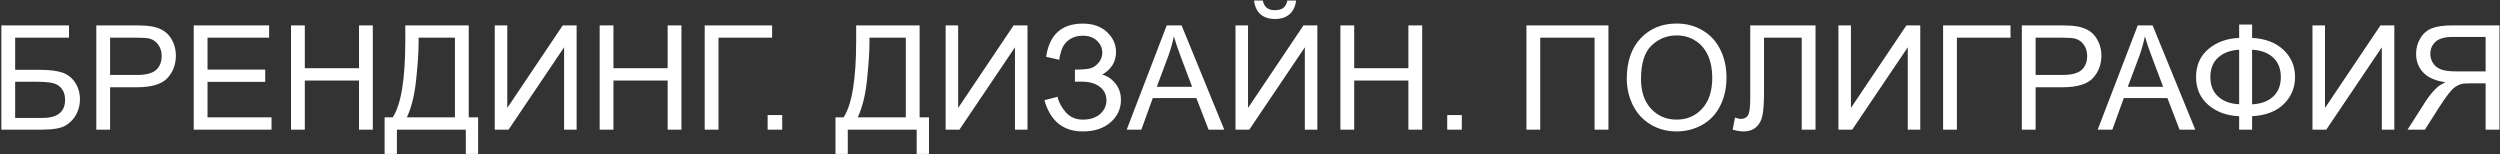 <?xml version="1.0" encoding="UTF-8"?> <svg xmlns="http://www.w3.org/2000/svg" width="1427" height="88" viewBox="0 0 1427 88" fill="none"><rect x="0" y="0" width="1427" height="88" fill="#333333" stroke="none"/><path d="M0.779 14.491H39.383V21.514H8.654V39.861H22.861C28.111 39.861 32.279 40.362 35.364 41.364C38.476 42.365 40.966 44.259 42.833 47.046C44.7 49.807 45.634 53.027 45.634 56.708C45.634 59.711 44.957 62.526 43.604 65.151C42.278 67.749 40.289 69.873 37.637 71.524C34.985 73.175 30.466 74 24.079 74H0.779V14.491ZM8.654 67.302H24.404C28.653 67.302 31.832 66.436 33.943 64.704C36.081 62.972 37.15 60.374 37.15 56.91C37.15 54.448 36.541 52.391 35.323 50.74C34.106 49.09 32.414 47.994 30.249 47.452C28.084 46.911 24.39 46.641 19.168 46.641H8.654V67.302ZM54.97 74V14.491H77.418C81.369 14.491 84.386 14.681 86.47 15.059C89.393 15.546 91.842 16.48 93.817 17.86C95.793 19.213 97.376 21.121 98.567 23.584C99.785 26.047 100.393 28.753 100.393 31.702C100.393 36.763 98.783 41.052 95.563 44.57C92.343 48.061 86.524 49.807 78.108 49.807H62.845V74H54.97ZM62.845 42.784H78.23C83.317 42.784 86.93 41.837 89.068 39.943C91.206 38.048 92.275 35.383 92.275 31.946C92.275 29.456 91.639 27.332 90.367 25.573C89.122 23.787 87.472 22.61 85.415 22.041C84.089 21.689 81.64 21.514 78.067 21.514H62.845V42.784ZM110.582 74V14.491H153.611V21.514H118.457V39.74H151.378V46.722H118.457V66.978H154.991V74H110.582ZM166.113 74V14.491H173.988V38.928H204.92V14.491H212.795V74H204.92V45.95H173.988V74H166.113ZM231.346 14.491H267.554V66.978H272.912V87.883H265.89V74H226.556V87.883H219.533V66.978H224.161C228.951 59.752 231.346 45.152 231.346 23.178V14.491ZM259.679 21.514H238.936V24.558C238.936 29.619 238.476 36.547 237.556 45.342C236.663 54.11 234.891 61.322 232.239 66.978H259.679V21.514ZM282.411 14.491H289.555V61.619L321.218 14.491H329.133V74H321.989V26.994L290.286 74H282.411V14.491ZM342.285 74V14.491H350.16V38.928H381.092V14.491H388.967V74H381.092V45.95H350.16V74H342.285ZM402.241 14.491H440.723V21.514H410.116V74H402.241V14.491ZM438.165 74V65.678H446.487V74H438.165ZM488.703 14.491H524.912V66.978H530.27V87.883H523.248V74H483.913V87.883H476.891V66.978H481.518C486.308 59.752 488.703 45.152 488.703 23.178V14.491ZM517.037 21.514H496.294V24.558C496.294 29.619 495.834 36.547 494.914 45.342C494.021 54.11 492.248 61.322 489.596 66.978H517.037V21.514ZM539.769 14.491H546.913V61.619L578.576 14.491H586.491V74H579.347V26.994L547.644 74H539.769V14.491ZM596.152 57.195L603.662 55.246C604.23 58.142 605.746 61.037 608.208 63.933C610.698 66.829 613.986 68.276 618.072 68.276C622.24 68.276 625.528 67.207 627.936 65.07C630.345 62.932 631.549 60.347 631.549 57.316C631.549 54.042 630.277 51.444 627.733 49.523C625.19 47.574 621.726 46.6 617.342 46.6H613.566V39.74C617.193 39.74 619.967 39.537 621.888 39.131C623.809 38.698 625.501 37.629 626.962 35.924C628.45 34.192 629.195 32.23 629.195 30.038C629.195 27.44 628.18 25.18 626.15 23.259C624.148 21.338 621.428 20.377 617.991 20.377C614.987 20.377 612.416 21.135 610.278 22.65C608.168 24.139 606.706 26.128 605.894 28.617C605.083 31.08 604.677 32.92 604.677 34.138L597.126 32.433C598.994 19.795 605.976 13.476 618.072 13.476C623.891 13.476 628.505 15.1 631.914 18.347C635.324 21.568 637.029 25.343 637.029 29.673C637.029 35.22 634.404 39.523 629.154 42.581C632.185 43.42 634.715 45.139 636.745 47.736C638.802 50.307 639.83 53.392 639.83 56.992C639.83 62.106 637.841 66.396 633.863 69.859C629.912 73.296 624.662 75.015 618.113 75.015C606.855 75.015 599.535 69.075 596.152 57.195ZM643.118 74L665.972 14.491H674.456L698.811 74H689.84L682.899 55.977H658.015L651.48 74H643.118ZM660.289 49.563H680.463L674.253 33.083C672.358 28.076 670.951 23.963 670.031 20.742C669.273 24.558 668.204 28.347 666.824 32.108L660.289 49.563ZM705.225 14.491H712.369V61.619L744.031 14.491H751.947V74H744.803V26.994L713.1 74H705.225V14.491ZM734.817 0.324H739.81C739.404 3.707 738.159 6.305 736.075 8.118C734.019 9.931 731.272 10.838 727.835 10.838C724.371 10.838 721.597 9.945 719.513 8.159C717.457 6.345 716.225 3.734 715.819 0.324H720.812C721.191 2.164 721.935 3.545 723.045 4.465C724.182 5.358 725.697 5.804 727.591 5.804C729.783 5.804 731.434 5.371 732.544 4.505C733.68 3.612 734.438 2.219 734.817 0.324ZM765.099 74V14.491H772.974V38.928H803.906V14.491H811.781V74H803.906V45.95H772.974V74H765.099ZM826.069 74V65.678H834.391V74H826.069ZM871.29 14.491H918.093V74H910.177V21.514H879.164V74H871.29V14.491ZM928.566 45.017C928.566 35.139 931.218 27.413 936.522 21.838C941.826 16.237 948.673 13.436 957.062 13.436C962.555 13.436 967.508 14.748 971.919 17.373C976.33 19.998 979.686 23.665 981.986 28.374C984.313 33.056 985.477 38.373 985.477 44.327C985.477 50.361 984.259 55.76 981.823 60.523C979.388 65.286 975.938 68.899 971.472 71.362C967.007 73.797 962.19 75.015 957.021 75.015C951.42 75.015 946.413 73.662 942.002 70.956C937.591 68.249 934.249 64.555 931.976 59.874C929.702 55.192 928.566 50.24 928.566 45.017ZM936.684 45.139C936.684 52.31 938.606 57.966 942.449 62.106C946.318 66.22 951.162 68.276 956.981 68.276C962.907 68.276 967.778 66.193 971.594 62.025C975.437 57.858 977.358 51.945 977.358 44.286C977.358 39.442 976.533 35.22 974.882 31.621C973.258 27.995 970.863 25.194 967.697 23.218C964.558 21.216 961.026 20.215 957.103 20.215C951.528 20.215 946.724 22.136 942.692 25.979C938.687 29.794 936.684 36.181 936.684 45.139ZM999.035 14.491H1036.3V74H1028.42V21.514H1006.91V52.161C1006.91 58.385 1006.61 62.945 1006.02 65.841C1005.45 68.737 1004.23 70.996 1002.36 72.62C1000.5 74.216 998.128 75.015 995.26 75.015C993.528 75.015 991.444 74.69 989.008 74.041L990.348 67.059C991.647 67.6 992.756 67.871 993.677 67.871C995.463 67.871 996.802 67.207 997.695 65.882C998.588 64.528 999.035 61.362 999.035 56.383V14.491ZM1049.37 14.491H1056.51V61.619L1088.18 14.491H1096.09V74H1088.95V26.994L1057.24 74H1049.37V14.491ZM1109.12 14.491H1147.6V21.514H1117V74H1109.12V14.491ZM1154.06 74V14.491H1176.51C1180.46 14.491 1183.47 14.681 1185.56 15.059C1188.48 15.546 1190.93 16.48 1192.91 17.86C1194.88 19.213 1196.46 21.121 1197.65 23.584C1198.87 26.047 1199.48 28.753 1199.48 31.702C1199.48 36.763 1197.87 41.052 1194.65 44.57C1191.43 48.061 1185.61 49.807 1177.2 49.807H1161.93V74H1154.06ZM1161.93 42.784H1177.32C1182.41 42.784 1186.02 41.837 1188.16 39.943C1190.29 38.048 1191.36 35.383 1191.36 31.946C1191.36 29.456 1190.73 27.332 1189.46 25.573C1188.21 23.787 1186.56 22.61 1184.5 22.041C1183.18 21.689 1180.73 21.514 1177.16 21.514H1161.93V42.784ZM1197.37 74L1220.22 14.491H1228.71L1253.06 74H1244.09L1237.15 55.977H1212.27L1205.73 74H1197.37ZM1214.54 49.563H1234.72L1228.51 33.083C1226.61 28.076 1225.2 23.963 1224.28 20.742C1223.53 24.558 1222.46 28.347 1221.08 32.108L1214.54 49.563ZM1278.11 21.635V14.004H1285.5V21.635C1293.07 22.041 1299.06 24.328 1303.44 28.496C1307.82 32.636 1310.02 37.791 1310.02 43.961C1310.02 49.996 1307.89 55.124 1303.64 59.346C1299.39 63.568 1293.35 65.895 1285.5 66.328V74H1278.11V66.328C1271.07 66.057 1265.21 63.919 1260.53 59.914C1255.85 55.882 1253.51 50.565 1253.51 43.961C1253.51 37.331 1255.84 32.027 1260.49 28.049C1265.17 24.071 1271.05 21.933 1278.11 21.635ZM1285.5 28.374V59.549C1290.59 59.305 1294.59 57.831 1297.51 55.124C1300.44 52.418 1301.9 48.697 1301.9 43.961C1301.9 39.307 1300.46 35.626 1297.59 32.92C1294.73 30.187 1290.69 28.672 1285.5 28.374ZM1278.11 28.414C1273.21 28.631 1269.25 30.079 1266.22 32.758C1263.19 35.437 1261.67 39.172 1261.67 43.961C1261.67 48.697 1263.16 52.418 1266.13 55.124C1269.14 57.831 1273.13 59.292 1278.11 59.508V28.414ZM1319.96 14.491H1327.11V61.619L1358.77 14.491H1366.68V74H1359.54V26.994L1327.84 74H1319.96V14.491ZM1426.68 74H1418.8V47.574H1409.67C1407.64 47.574 1406.18 47.669 1405.29 47.858C1404.07 48.156 1402.86 48.684 1401.67 49.441C1400.51 50.199 1399.18 51.525 1397.7 53.419C1396.21 55.314 1394.31 58.047 1392.01 61.619L1384.14 74H1374.23L1384.58 57.803C1386.64 54.637 1388.82 51.999 1391.12 49.888C1392.2 48.914 1393.79 47.926 1395.87 46.925C1390.16 46.14 1385.94 44.3 1383.2 41.404C1380.47 38.508 1379.1 34.95 1379.1 30.728C1379.1 27.454 1379.93 24.463 1381.58 21.757C1383.23 19.051 1385.44 17.17 1388.2 16.115C1390.96 15.032 1394.99 14.491 1400.29 14.491H1426.68V74ZM1418.8 40.755V21.067H1399.97C1395.56 21.067 1392.32 21.974 1390.27 23.787C1388.24 25.6 1387.22 27.914 1387.22 30.728C1387.22 32.65 1387.75 34.436 1388.81 36.086C1389.86 37.71 1391.4 38.901 1393.43 39.659C1395.46 40.389 1398.28 40.755 1401.88 40.755H1418.8Z" fill="white"></path></svg> 